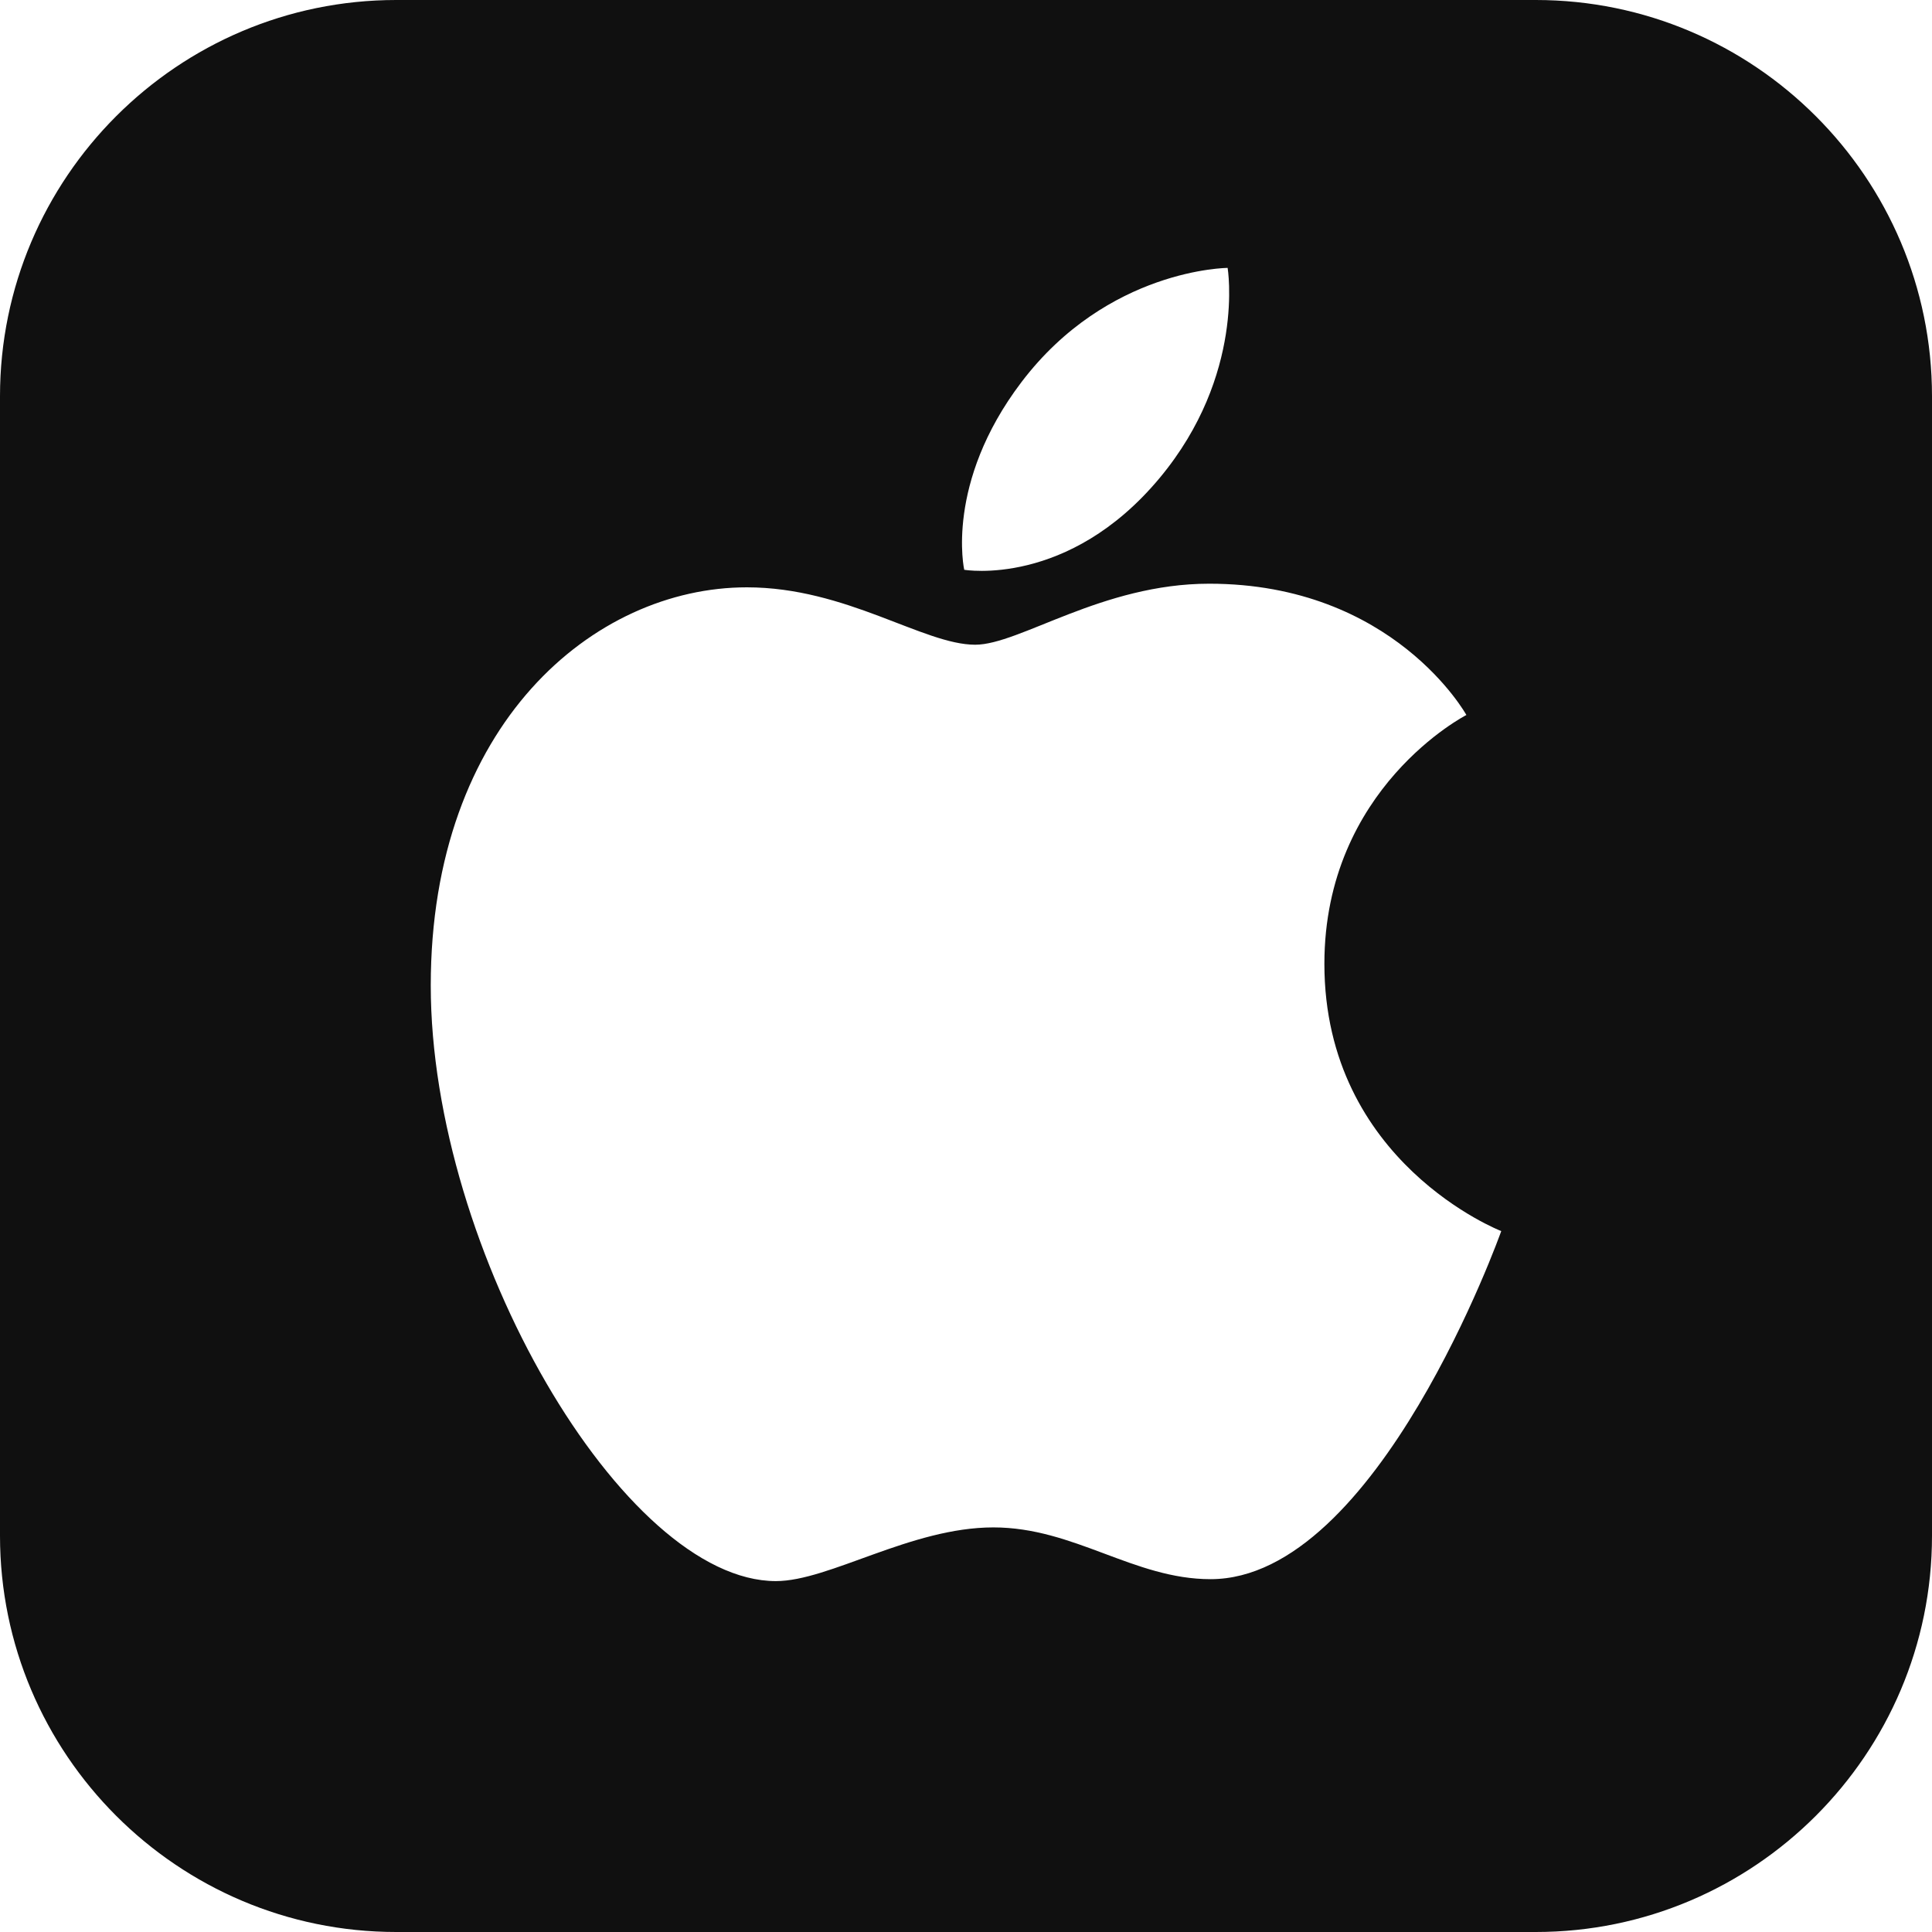 <svg width="24" height="24" viewBox="0 0 24 24" fill="none" xmlns="http://www.w3.org/2000/svg">
<g clip-path="url(#clip0_2600_8395)">
<path d="M19.078 0H4.922C2.208 0 0 2.208 0 4.922V19.078C0 21.792 2.208 24 4.922 24H19.078C21.792 24 24 21.792 24 19.078V4.922C24 2.208 21.792 0 19.078 0ZM12.688 4.748C13.76 3.335 15.25 3.328 15.25 3.328C15.25 3.328 15.472 4.656 14.407 5.936C13.27 7.302 11.978 7.078 11.978 7.078C11.978 7.078 11.735 6.004 12.688 4.748ZM15.038 19.617C14.085 19.617 13.344 18.974 12.34 18.974C11.316 18.974 10.301 19.641 9.639 19.641C7.745 19.641 5.351 15.539 5.351 12.242C5.351 8.998 7.377 7.296 9.278 7.296C10.513 7.296 11.472 8.009 12.114 8.009C12.666 8.009 13.689 7.251 15.021 7.251C17.314 7.251 18.216 8.882 18.216 8.882C18.216 8.882 16.452 9.784 16.452 11.973C16.452 14.442 18.649 15.293 18.649 15.293C18.649 15.293 17.113 19.617 15.038 19.617Z" fill="#101010"/>
</g>
<defs>
<clipPath id="clip0_2600_8395">
<rect width="24" height="24" fill="white"/>
</clipPath>
</defs>
</svg>
